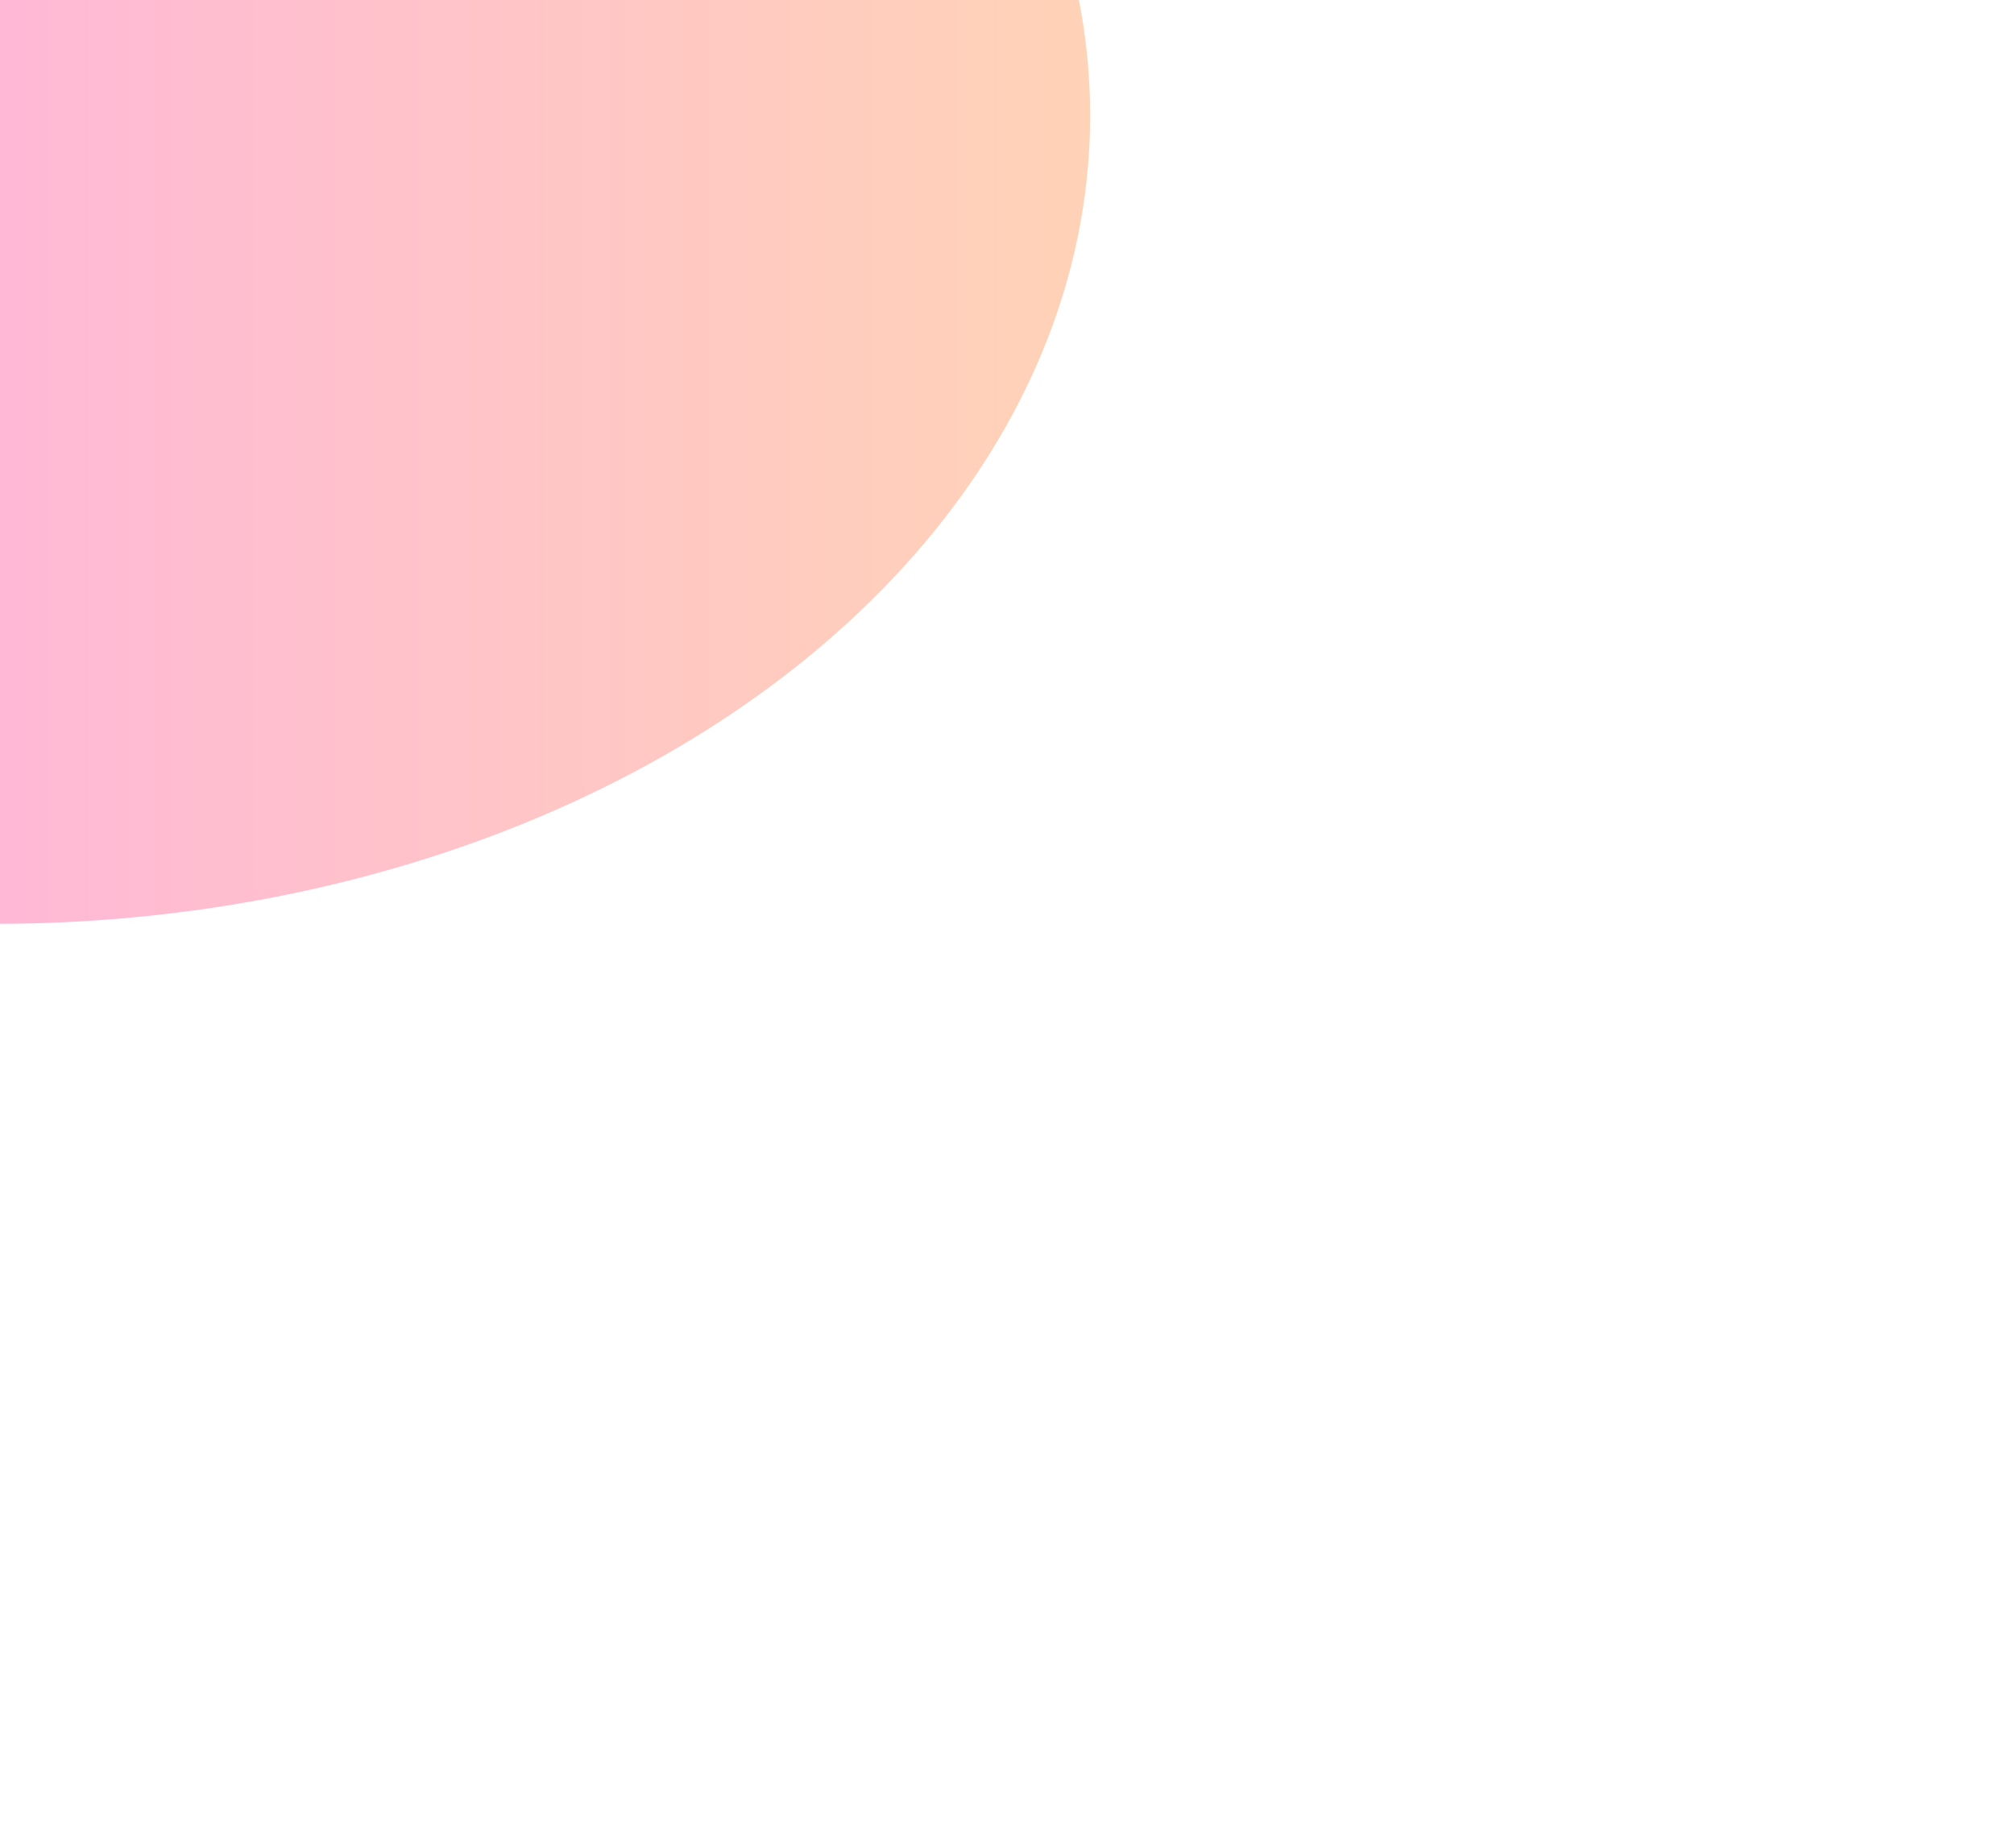 <?xml version="1.0" encoding="UTF-8"?> <svg xmlns="http://www.w3.org/2000/svg" width="218" height="200" viewBox="0 0 218 200" fill="none"><g opacity="0.5" filter="url(#filter0_f_54_238)"><ellipse cx="-0.5" cy="12.5" rx="118.5" ry="87.5" fill="url(#paint0_linear_54_238)"></ellipse></g><defs><filter id="filter0_f_54_238" x="-219" y="-175" width="437" height="375" filterUnits="userSpaceOnUse" color-interpolation-filters="sRGB"><feFlood flood-opacity="0" result="BackgroundImageFix"></feFlood><feBlend mode="normal" in="SourceGraphic" in2="BackgroundImageFix" result="shape"></feBlend><feGaussianBlur stdDeviation="50" result="effect1_foregroundBlur_54_238"></feGaussianBlur></filter><linearGradient id="paint0_linear_54_238" x1="-119" y1="12.5" x2="118" y2="12.5" gradientUnits="userSpaceOnUse"><stop stop-color="#AD70F9"></stop><stop offset="0.481" stop-color="#FF70B0"></stop><stop offset="1" stop-color="#FFA76F"></stop></linearGradient></defs></svg> 